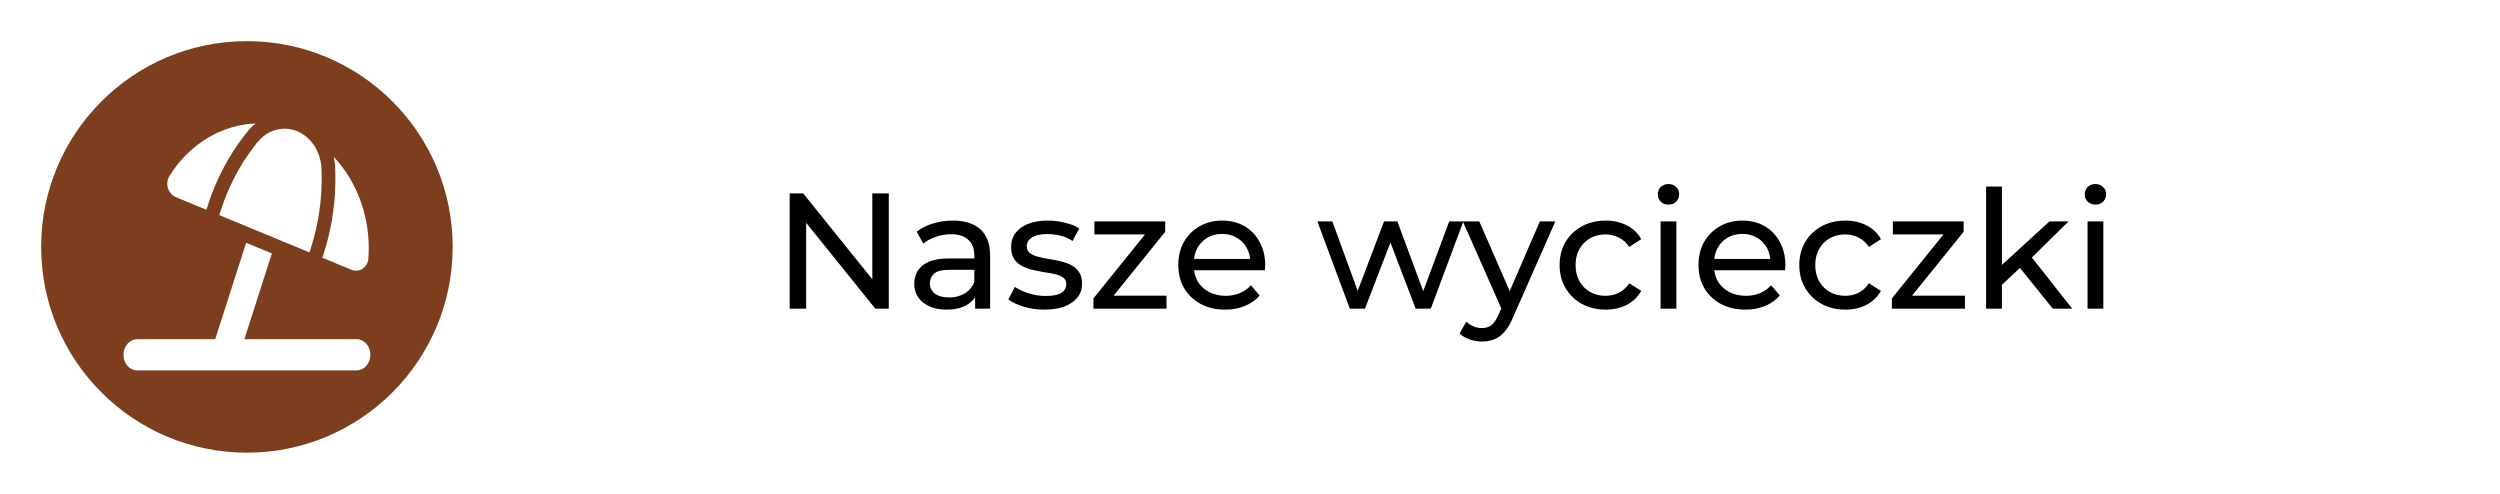 <svg width="243" height="48" viewBox="0 0 243 48" fill="none" xmlns="http://www.w3.org/2000/svg">
<g filter="url(#filter0_d_341_3)">
<rect x="41" y="4" width="198" height="40" rx="20" fill="white"/>
</g>
<path d="M76.758 30V18.8H78.07L85.478 28H84.79V18.8H86.39V30H85.078L77.67 20.8H78.358V30H76.758ZM94.782 30V28.208L94.703 27.872V24.816C94.703 24.165 94.51 23.664 94.126 23.312C93.753 22.949 93.188 22.768 92.43 22.768C91.929 22.768 91.439 22.853 90.959 23.024C90.478 23.184 90.073 23.403 89.743 23.68L89.103 22.528C89.54 22.176 90.062 21.909 90.671 21.728C91.289 21.536 91.934 21.44 92.606 21.44C93.769 21.44 94.665 21.723 95.294 22.288C95.924 22.853 96.239 23.717 96.239 24.88V30H94.782ZM91.999 30.096C91.369 30.096 90.814 29.989 90.335 29.776C89.865 29.563 89.502 29.269 89.246 28.896C88.99 28.512 88.862 28.08 88.862 27.6C88.862 27.141 88.969 26.725 89.183 26.352C89.406 25.979 89.764 25.68 90.254 25.456C90.756 25.232 91.428 25.12 92.27 25.12H94.959V26.224H92.335C91.567 26.224 91.049 26.352 90.782 26.608C90.516 26.864 90.382 27.173 90.382 27.536C90.382 27.952 90.548 28.288 90.879 28.544C91.209 28.789 91.668 28.912 92.254 28.912C92.831 28.912 93.332 28.784 93.758 28.528C94.196 28.272 94.51 27.899 94.703 27.408L95.007 28.464C94.804 28.965 94.447 29.365 93.934 29.664C93.422 29.952 92.777 30.096 91.999 30.096ZM101.513 30.096C100.809 30.096 100.137 30 99.497 29.808C98.868 29.616 98.372 29.381 98.009 29.104L98.649 27.888C99.012 28.133 99.46 28.341 99.993 28.512C100.526 28.683 101.07 28.768 101.625 28.768C102.34 28.768 102.852 28.667 103.161 28.464C103.481 28.261 103.641 27.979 103.641 27.616C103.641 27.349 103.545 27.141 103.353 26.992C103.161 26.843 102.905 26.731 102.585 26.656C102.276 26.581 101.929 26.517 101.545 26.464C101.161 26.4 100.777 26.325 100.393 26.24C100.009 26.144 99.657 26.016 99.337 25.856C99.017 25.685 98.761 25.456 98.569 25.168C98.377 24.869 98.281 24.475 98.281 23.984C98.281 23.472 98.425 23.024 98.713 22.64C99.001 22.256 99.406 21.963 99.929 21.76C100.462 21.547 101.092 21.44 101.817 21.44C102.372 21.44 102.932 21.509 103.497 21.648C104.073 21.776 104.542 21.963 104.905 22.208L104.249 23.424C103.865 23.168 103.465 22.992 103.049 22.896C102.633 22.8 102.217 22.752 101.801 22.752C101.129 22.752 100.628 22.864 100.297 23.088C99.966 23.301 99.801 23.579 99.801 23.92C99.801 24.208 99.897 24.432 100.089 24.592C100.292 24.741 100.548 24.859 100.857 24.944C101.177 25.029 101.529 25.104 101.913 25.168C102.297 25.221 102.681 25.296 103.065 25.392C103.449 25.477 103.796 25.6 104.105 25.76C104.425 25.92 104.681 26.144 104.873 26.432C105.076 26.72 105.177 27.104 105.177 27.584C105.177 28.096 105.028 28.539 104.729 28.912C104.43 29.285 104.009 29.579 103.465 29.792C102.921 29.995 102.27 30.096 101.513 30.096ZM106.281 30V29.008L111.721 22.256L112.025 22.784H106.377V21.52H113.257V22.528L107.817 29.264L107.465 28.736H113.385V30H106.281ZM119.091 30.096C118.185 30.096 117.385 29.909 116.691 29.536C116.009 29.163 115.475 28.651 115.091 28C114.718 27.349 114.531 26.603 114.531 25.76C114.531 24.917 114.713 24.171 115.075 23.52C115.449 22.869 115.955 22.363 116.595 22C117.246 21.627 117.977 21.44 118.787 21.44C119.609 21.44 120.334 21.621 120.963 21.984C121.593 22.347 122.083 22.859 122.435 23.52C122.798 24.171 122.979 24.933 122.979 25.808C122.979 25.872 122.974 25.947 122.963 26.032C122.963 26.117 122.958 26.197 122.947 26.272H115.731V25.168H122.147L121.523 25.552C121.534 25.008 121.422 24.523 121.187 24.096C120.953 23.669 120.627 23.339 120.211 23.104C119.806 22.859 119.331 22.736 118.787 22.736C118.254 22.736 117.779 22.859 117.363 23.104C116.947 23.339 116.622 23.675 116.387 24.112C116.153 24.539 116.035 25.029 116.035 25.584V25.84C116.035 26.405 116.163 26.912 116.419 27.36C116.686 27.797 117.054 28.139 117.523 28.384C117.993 28.629 118.531 28.752 119.139 28.752C119.641 28.752 120.094 28.667 120.499 28.496C120.915 28.325 121.278 28.069 121.587 27.728L122.435 28.72C122.051 29.168 121.571 29.509 120.995 29.744C120.43 29.979 119.795 30.096 119.091 30.096ZM131.201 30L128.049 21.52H129.505L132.305 29.2H131.617L134.529 21.52H135.825L138.673 29.2H138.001L140.865 21.52H142.241L139.073 30H137.601L134.929 22.992H135.377L132.673 30H131.201ZM144.043 33.2C143.637 33.2 143.243 33.131 142.859 32.992C142.475 32.864 142.144 32.672 141.867 32.416L142.523 31.264C142.736 31.467 142.971 31.621 143.227 31.728C143.483 31.835 143.755 31.888 144.043 31.888C144.416 31.888 144.725 31.792 144.971 31.6C145.216 31.408 145.445 31.067 145.659 30.576L146.187 29.408L146.347 29.216L149.675 21.52H151.179L147.067 30.848C146.821 31.445 146.544 31.915 146.235 32.256C145.936 32.597 145.605 32.837 145.243 32.976C144.88 33.125 144.48 33.2 144.043 33.2ZM146.059 30.272L142.187 21.52H143.787L147.083 29.072L146.059 30.272ZM156.074 30.096C155.21 30.096 154.437 29.909 153.754 29.536C153.082 29.163 152.554 28.651 152.17 28C151.786 27.349 151.594 26.603 151.594 25.76C151.594 24.917 151.786 24.171 152.17 23.52C152.554 22.869 153.082 22.363 153.754 22C154.437 21.627 155.21 21.44 156.074 21.44C156.842 21.44 157.525 21.595 158.122 21.904C158.73 22.203 159.199 22.651 159.53 23.248L158.362 24C158.085 23.584 157.743 23.28 157.338 23.088C156.943 22.885 156.517 22.784 156.058 22.784C155.503 22.784 155.007 22.907 154.57 23.152C154.133 23.397 153.786 23.744 153.53 24.192C153.274 24.629 153.146 25.152 153.146 25.76C153.146 26.368 153.274 26.896 153.53 27.344C153.786 27.792 154.133 28.139 154.57 28.384C155.007 28.629 155.503 28.752 156.058 28.752C156.517 28.752 156.943 28.656 157.338 28.464C157.743 28.261 158.085 27.952 158.362 27.536L159.53 28.272C159.199 28.859 158.73 29.312 158.122 29.632C157.525 29.941 156.842 30.096 156.074 30.096ZM161.409 30V21.52H162.945V30H161.409ZM162.177 19.888C161.878 19.888 161.628 19.792 161.425 19.6C161.233 19.408 161.137 19.173 161.137 18.896C161.137 18.608 161.233 18.368 161.425 18.176C161.628 17.984 161.878 17.888 162.177 17.888C162.476 17.888 162.721 17.984 162.913 18.176C163.116 18.357 163.217 18.587 163.217 18.864C163.217 19.152 163.121 19.397 162.929 19.6C162.737 19.792 162.486 19.888 162.177 19.888ZM169.654 30.096C168.747 30.096 167.947 29.909 167.254 29.536C166.571 29.163 166.038 28.651 165.654 28C165.281 27.349 165.094 26.603 165.094 25.76C165.094 24.917 165.275 24.171 165.638 23.52C166.011 22.869 166.518 22.363 167.158 22C167.809 21.627 168.539 21.44 169.35 21.44C170.171 21.44 170.897 21.621 171.526 21.984C172.155 22.347 172.646 22.859 172.998 23.52C173.361 24.171 173.542 24.933 173.542 25.808C173.542 25.872 173.537 25.947 173.526 26.032C173.526 26.117 173.521 26.197 173.51 26.272H166.294V25.168H172.71L172.086 25.552C172.097 25.008 171.985 24.523 171.75 24.096C171.515 23.669 171.19 23.339 170.774 23.104C170.369 22.859 169.894 22.736 169.35 22.736C168.817 22.736 168.342 22.859 167.926 23.104C167.51 23.339 167.185 23.675 166.95 24.112C166.715 24.539 166.598 25.029 166.598 25.584V25.84C166.598 26.405 166.726 26.912 166.982 27.36C167.249 27.797 167.617 28.139 168.086 28.384C168.555 28.629 169.094 28.752 169.702 28.752C170.203 28.752 170.657 28.667 171.062 28.496C171.478 28.325 171.841 28.069 172.15 27.728L172.998 28.72C172.614 29.168 172.134 29.509 171.558 29.744C170.993 29.979 170.358 30.096 169.654 30.096ZM179.371 30.096C178.507 30.096 177.733 29.909 177.051 29.536C176.379 29.163 175.851 28.651 175.467 28C175.083 27.349 174.891 26.603 174.891 25.76C174.891 24.917 175.083 24.171 175.467 23.52C175.851 22.869 176.379 22.363 177.051 22C177.733 21.627 178.507 21.44 179.371 21.44C180.139 21.44 180.821 21.595 181.419 21.904C182.027 22.203 182.496 22.651 182.827 23.248L181.659 24C181.381 23.584 181.04 23.28 180.635 23.088C180.24 22.885 179.813 22.784 179.355 22.784C178.8 22.784 178.304 22.907 177.867 23.152C177.429 23.397 177.083 23.744 176.827 24.192C176.571 24.629 176.443 25.152 176.443 25.76C176.443 26.368 176.571 26.896 176.827 27.344C177.083 27.792 177.429 28.139 177.867 28.384C178.304 28.629 178.8 28.752 179.355 28.752C179.813 28.752 180.24 28.656 180.635 28.464C181.04 28.261 181.381 27.952 181.659 27.536L182.827 28.272C182.496 28.859 182.027 29.312 181.419 29.632C180.821 29.941 180.139 30.096 179.371 30.096ZM183.89 30V29.008L189.33 22.256L189.634 22.784H183.986V21.52H190.866V22.528L185.426 29.264L185.074 28.736H190.994V30H183.89ZM194.298 27.952L194.33 25.984L199.21 21.52H201.066L197.322 25.2L196.49 25.904L194.298 27.952ZM193.05 30V18.128H194.586V30H193.05ZM199.53 30L196.202 25.872L197.194 24.64L201.418 30H199.53ZM202.909 30V21.52H204.445V30H202.909ZM203.677 19.888C203.378 19.888 203.128 19.792 202.925 19.6C202.733 19.408 202.637 19.173 202.637 18.896C202.637 18.608 202.733 18.368 202.925 18.176C203.128 17.984 203.378 17.888 203.677 17.888C203.976 17.888 204.221 17.984 204.413 18.176C204.616 18.357 204.717 18.587 204.717 18.864C204.717 19.152 204.621 19.397 204.429 19.6C204.237 19.792 203.986 19.888 203.677 19.888Z" fill="black"/>
<g filter="url(#filter1_d_341_3)">
<circle cx="24" cy="24" r="20" fill="#7C3E1D"/>
</g>
<path d="M26.429 24.634L23.925 23.598L20.917 32.972H13.333C12.596 32.972 12 33.648 12 34.486C12 35.323 12.596 36 13.333 36H34.667C35.404 36 36 35.323 36 34.486C36 33.648 35.404 32.972 34.667 32.972H23.754L26.425 24.634H26.429ZM31.475 24.625L31.337 25.055L34.158 26.219C34.913 26.532 35.742 26.02 35.808 25.112C36.079 21.398 34.812 17.754 32.442 15.246C32.525 15.625 32.575 16.017 32.583 16.42L32.592 16.703C32.667 19.401 32.288 22.088 31.475 24.625ZM31.25 16.462C31.204 14.834 30.312 13.396 28.983 12.8C28.946 12.781 28.904 12.767 28.867 12.748C27.492 12.194 25.958 12.634 24.988 13.874L24.821 14.087C23.35 15.951 22.208 18.123 21.45 20.48L21.312 20.91L30.083 24.535L30.221 24.104C30.975 21.748 31.329 19.254 31.258 16.746L31.25 16.462ZM16.467 17.115C16.004 17.858 16.35 18.857 17.104 19.169L20.062 20.39L20.2 19.959C21.012 17.423 22.246 15.085 23.829 13.074L23.996 12.861C24.254 12.535 24.542 12.246 24.85 12C21.533 12.118 18.404 13.997 16.467 17.11V17.115Z" fill="white"/>
<defs>
<filter id="filter0_d_341_3" x="37" y="0" width="206" height="48" filterUnits="userSpaceOnUse" color-interpolation-filters="sRGB">
<feFlood flood-opacity="0" result="BackgroundImageFix"/>
<feColorMatrix in="SourceAlpha" type="matrix" values="0 0 0 0 0 0 0 0 0 0 0 0 0 0 0 0 0 0 127 0" result="hardAlpha"/>
<feOffset/>
<feGaussianBlur stdDeviation="2"/>
<feComposite in2="hardAlpha" operator="out"/>
<feColorMatrix type="matrix" values="0 0 0 0 0 0 0 0 0 0 0 0 0 0 0 0 0 0 0.25 0"/>
<feBlend mode="normal" in2="BackgroundImageFix" result="effect1_dropShadow_341_3"/>
<feBlend mode="normal" in="SourceGraphic" in2="effect1_dropShadow_341_3" result="shape"/>
</filter>
<filter id="filter1_d_341_3" x="0" y="0" width="48" height="48" filterUnits="userSpaceOnUse" color-interpolation-filters="sRGB">
<feFlood flood-opacity="0" result="BackgroundImageFix"/>
<feColorMatrix in="SourceAlpha" type="matrix" values="0 0 0 0 0 0 0 0 0 0 0 0 0 0 0 0 0 0 127 0" result="hardAlpha"/>
<feOffset/>
<feGaussianBlur stdDeviation="2"/>
<feComposite in2="hardAlpha" operator="out"/>
<feColorMatrix type="matrix" values="0 0 0 0 0 0 0 0 0 0 0 0 0 0 0 0 0 0 0.25 0"/>
<feBlend mode="normal" in2="BackgroundImageFix" result="effect1_dropShadow_341_3"/>
<feBlend mode="normal" in="SourceGraphic" in2="effect1_dropShadow_341_3" result="shape"/>
</filter>
</defs>
</svg>
